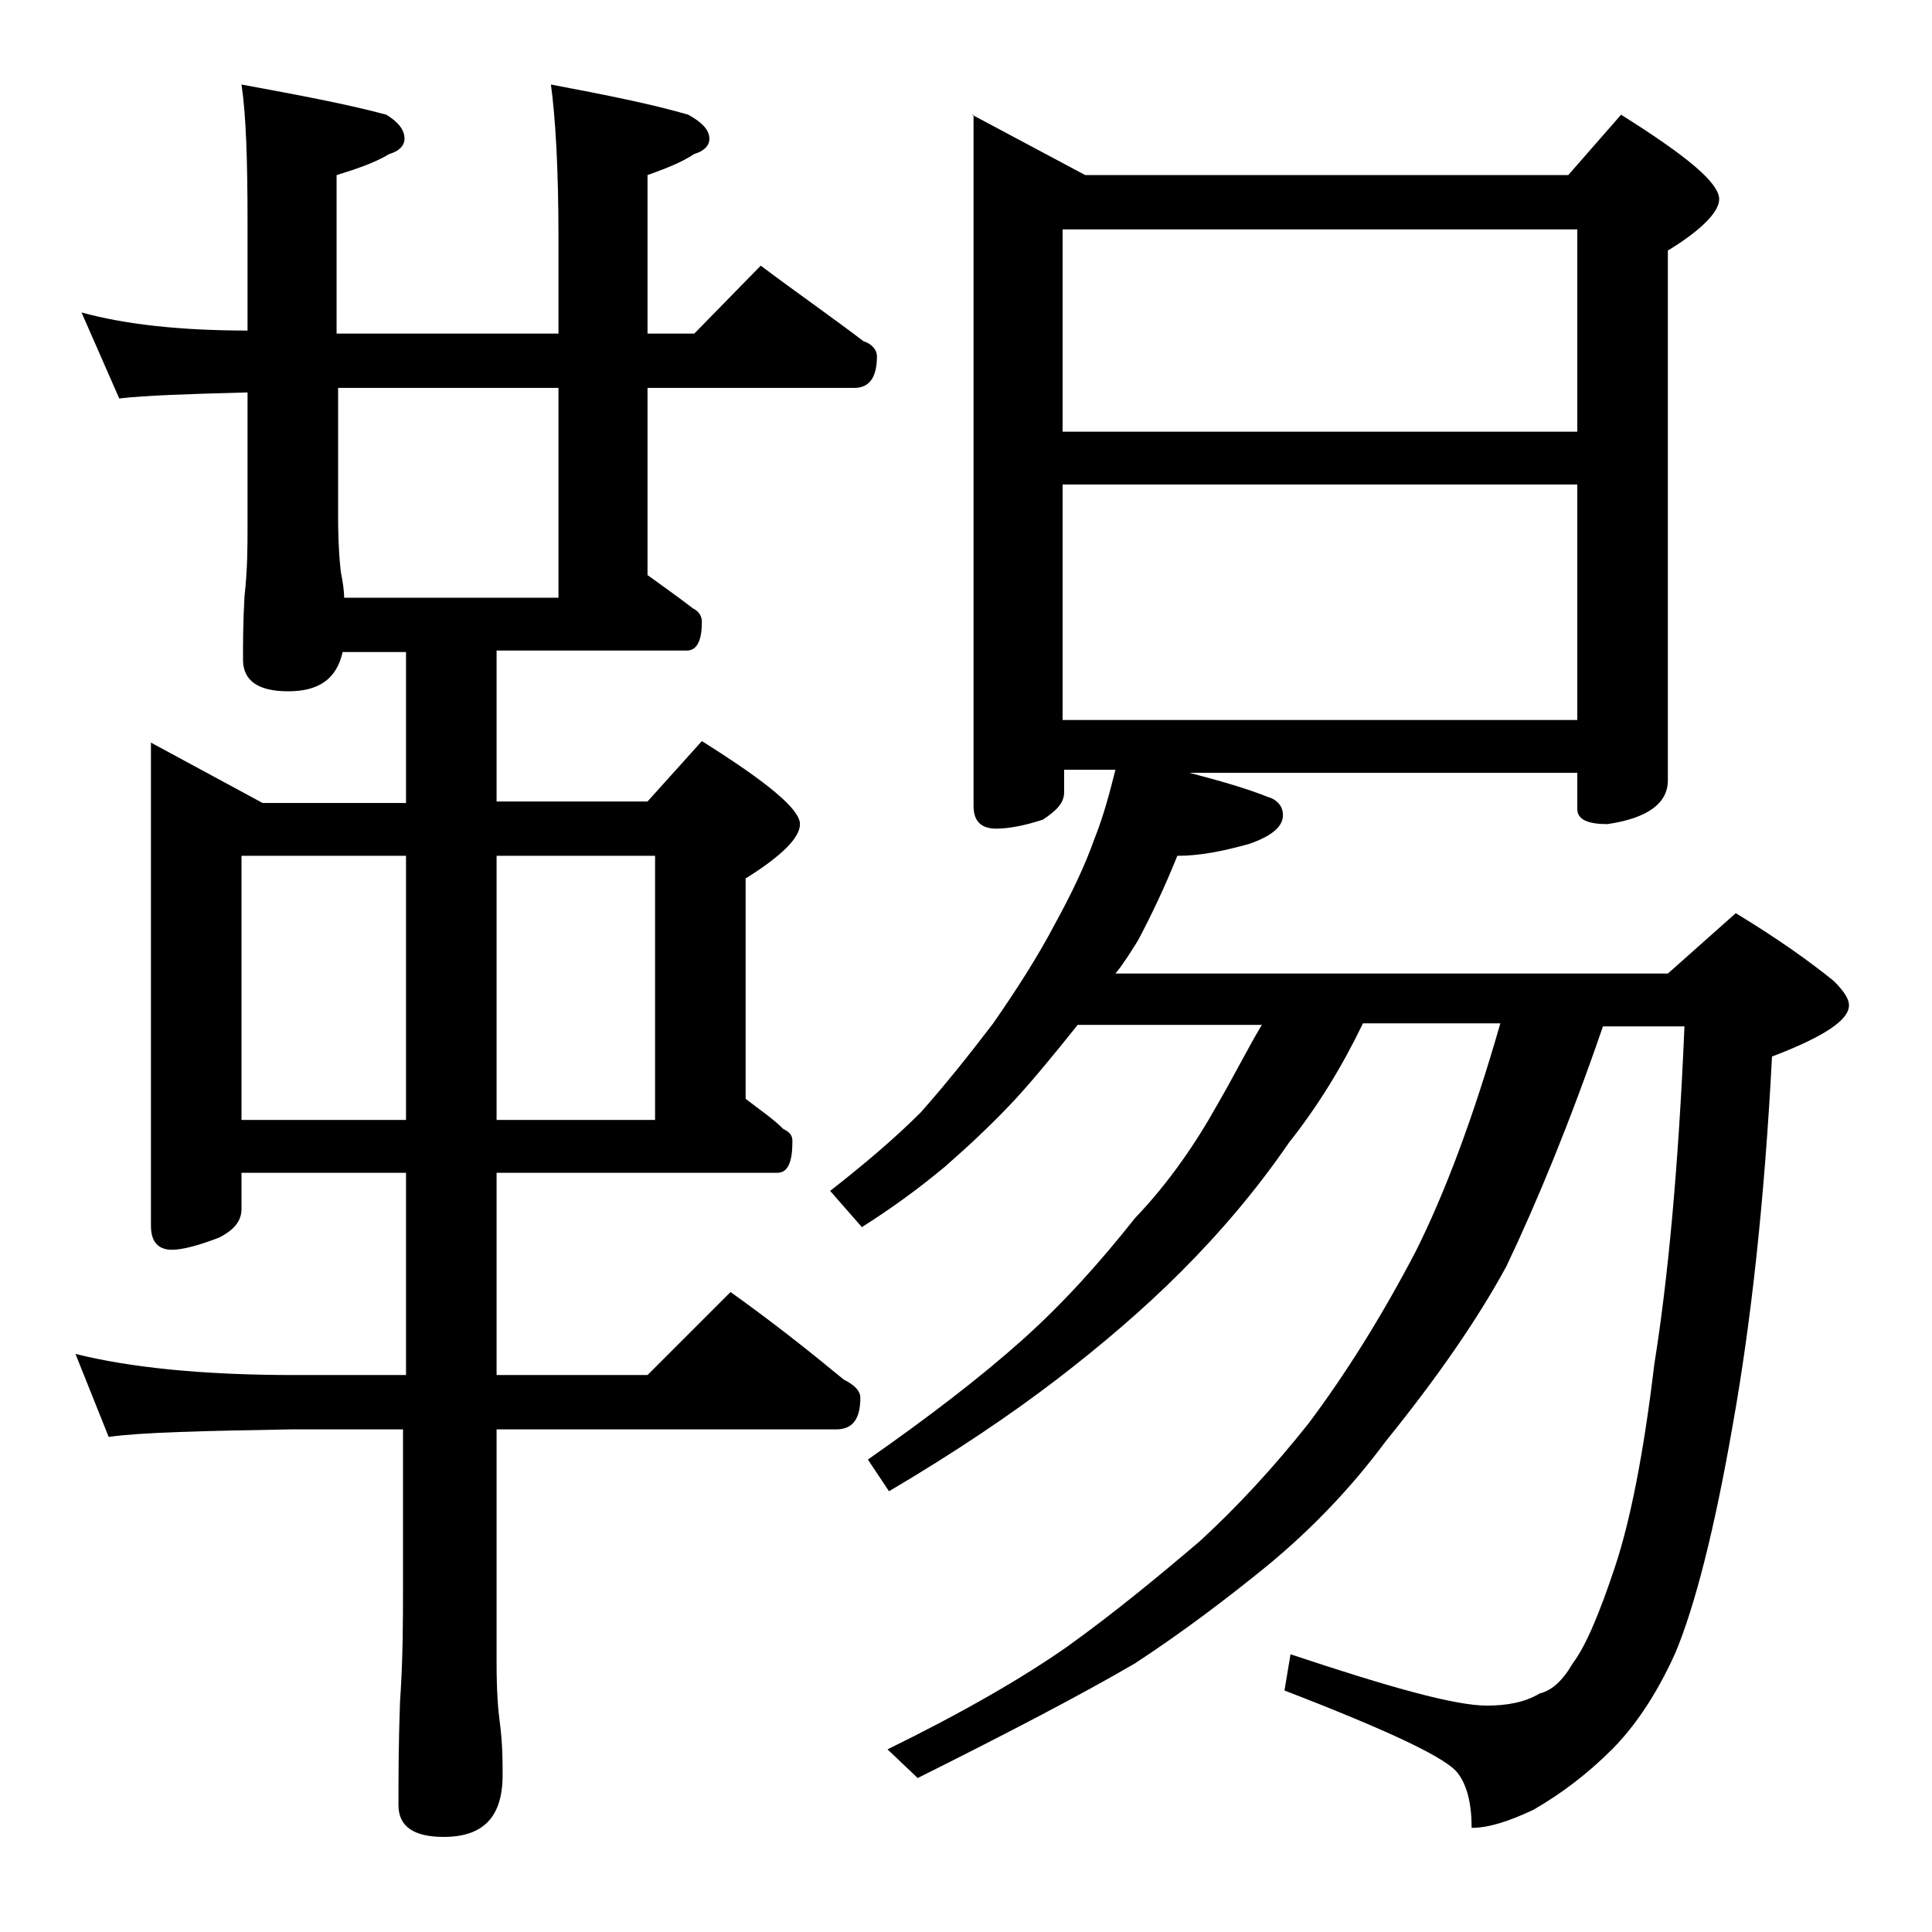 <?xml version="1.0" encoding="utf-8"?>
<!-- Generator: Adobe Illustrator 18.0.0, SVG Export Plug-In . SVG Version: 6.00 Build 0)  -->
<!DOCTYPE svg PUBLIC "-//W3C//DTD SVG 1.1//EN" "http://www.w3.org/Graphics/SVG/1.1/DTD/svg11.dtd">
<svg version="1.1" id="Layer_1" xmlns="http://www.w3.org/2000/svg" xmlns:xlink="http://www.w3.org/1999/xlink" x="0px" y="0px"
	 viewBox="0 0 128 128" enable-background="new 0 0 128 128" xml:space="preserve">
<path d="M5.4,20.7c2.9,0.8,6.6,1.2,11,1.2v-7.2c0-4.1-0.1-7.1-0.4-9.1c3.8,0.7,7,1.3,9.6,2c0.8,0.5,1.2,1,1.2,1.6c0,0.4-0.3,0.8-1,1
	c-1,0.6-2.2,1-3.5,1.4v10.5H37v-6.4c0-4.5-0.2-7.9-0.5-10.1c3.7,0.7,6.7,1.3,9.1,2c0.9,0.5,1.4,1,1.4,1.6c0,0.4-0.3,0.8-1,1
	c-0.9,0.6-2,1-3.1,1.4v10.5H46l4.4-4.5c2.4,1.8,4.7,3.4,6.8,5c0.6,0.2,0.9,0.6,0.9,1c0,1.4-0.5,2.1-1.5,2.1H42.9v12.4
	c1.1,0.8,2.1,1.5,3,2.2c0.4,0.2,0.6,0.5,0.6,0.9c0,1.2-0.3,1.9-1,1.9H32.9v10h10l3.6-4c4.3,2.7,6.5,4.5,6.5,5.5
	c0,0.9-1.2,2.1-3.6,3.6v14.6c0.9,0.7,1.8,1.3,2.5,2c0.4,0.2,0.6,0.4,0.6,0.8c0,1.4-0.3,2.1-1,2.1H32.9v13.4h10l5.5-5.5
	c2.8,2,5.2,3.9,7.5,5.8c0.8,0.4,1.1,0.8,1.1,1.2c0,1.4-0.5,2.1-1.6,2.1H32.9v15.5c0,1.8,0.1,3.1,0.2,3.8c0.2,1.5,0.2,2.7,0.2,3.6
	c0,2.8-1.3,4.1-3.9,4.1c-2,0-3-0.7-3-2.1c0-1.8,0-4,0.1-6.8c0.2-2.9,0.2-5.5,0.2-7.6V94.7h-7.4c-5.9,0.1-10,0.2-12.1,0.5L5,89.7
	c3.6,0.9,8.4,1.4,14.5,1.4h7.4V77.7H16v2.4c0,0.8-0.5,1.4-1.5,1.9c-1.3,0.5-2.4,0.8-3.1,0.8c-0.9,0-1.4-0.5-1.4-1.6v-32l7.4,4h9.5
	v-10h-4.2c-0.4,1.8-1.6,2.6-3.6,2.6s-3-0.7-3-2.1c0-1.1,0-2.5,0.1-4.2c0.2-1.8,0.2-3.3,0.2-4.6v-8.9c-3.9,0.1-6.8,0.2-8.5,0.4
	L5.4,20.7z M16,74.2h10.9V56.7H16V74.2z M22.8,39.6H37V25.7H22.4v8.4c0,1.9,0.1,3.2,0.2,3.9C22.7,38.5,22.8,39.1,22.8,39.6z
	 M32.9,56.7v17.5h10.5V56.7H32.9z M64.4,7.6l7.5,4h32l3.5-4c4.3,2.7,6.5,4.5,6.5,5.6c0,0.8-1.1,2-3.4,3.4v35.1c0,1.5-1.3,2.5-4,2.9
	c-1.3,0-2-0.3-2-1v-2.4H78.8c1.9,0.5,3.7,1,5.2,1.6c0.7,0.2,1,0.7,1,1.2c0,0.8-0.8,1.4-2.2,1.9c-1.8,0.5-3.3,0.8-4.8,0.8
	c-0.8,2-1.7,3.9-2.6,5.6c-0.5,0.8-1,1.6-1.5,2.2h36.6l4.5-4c2.8,1.7,4.9,3.2,6.5,4.5c0.7,0.7,1,1.2,1,1.6c0,1-1.7,2.1-5.1,3.4
	c-0.5,9.6-1.4,17.7-2.6,24.4c-1.2,6.9-2.5,12-3.8,15.1c-1.3,2.9-2.8,5-4.2,6.4c-1.6,1.6-3.3,2.9-5.2,4c-1.7,0.8-3,1.2-4.1,1.2
	c0-1.6-0.3-2.8-0.9-3.6c-0.7-1-4.5-2.8-11.5-5.5l0.4-2.4c6.6,2.2,10.9,3.4,13,3.4c1.3,0,2.5-0.2,3.5-0.8c0.8-0.2,1.5-0.8,2.2-2
	c0.9-1.2,1.8-3.4,2.8-6.4c1-3,1.9-7.5,2.6-13.4c0.9-5.6,1.6-13,2-22.4h-5.4c-2.2,6.4-4.4,11.7-6.4,15.9c-1.9,3.5-4.6,7.4-8,11.6
	c-2.3,3.1-4.9,5.8-7.8,8.2c-2.7,2.2-5.6,4.4-8.8,6.5c-3.6,2.1-8.4,4.6-14.4,7.6l-2-1.9c4.9-2.4,8.9-4.7,11.9-6.8
	c3.2-2.3,6.1-4.7,8.8-7c2.5-2.3,4.9-4.9,7.2-7.8c2.4-3.2,4.8-7,7.1-11.4c1.9-3.8,3.8-8.8,5.6-15.1h-9.1c-1.4,2.9-3,5.5-4.9,7.9
	c-2.2,3.2-4.6,6-7.2,8.6c-2.4,2.4-5.2,4.8-8.2,7.1c-3,2.3-6.7,4.8-11.1,7.4l-1.4-2.1c4-2.8,7.4-5.4,10.2-7.9
	c2.8-2.5,5.2-5.2,7.5-8.1c2.2-2.3,4-4.9,5.5-7.6c1.1-1.9,2-3.7,2.9-5.2H71.4c-1.6,2-3,3.7-4.2,5c-1.5,1.6-3,3-4.6,4.4
	c-1.8,1.5-3.6,2.8-5.5,4l-2.1-2.4c2.3-1.8,4.3-3.5,6-5.2c1.6-1.8,3.2-3.8,4.8-5.9c1.6-2.3,3-4.5,4.1-6.6c1.1-2,2-3.9,2.6-5.6
	c0.6-1.5,1-3,1.4-4.6h-3.4v1.5c0,0.7-0.5,1.2-1.4,1.8c-1.2,0.4-2.3,0.6-3.1,0.6c-1,0-1.5-0.5-1.5-1.5V7.6z M70.4,28.6h34.1V15.2
	H70.4V28.6z M70.4,47.7h34.1V32.1H70.4V47.7z"/>
</svg>
